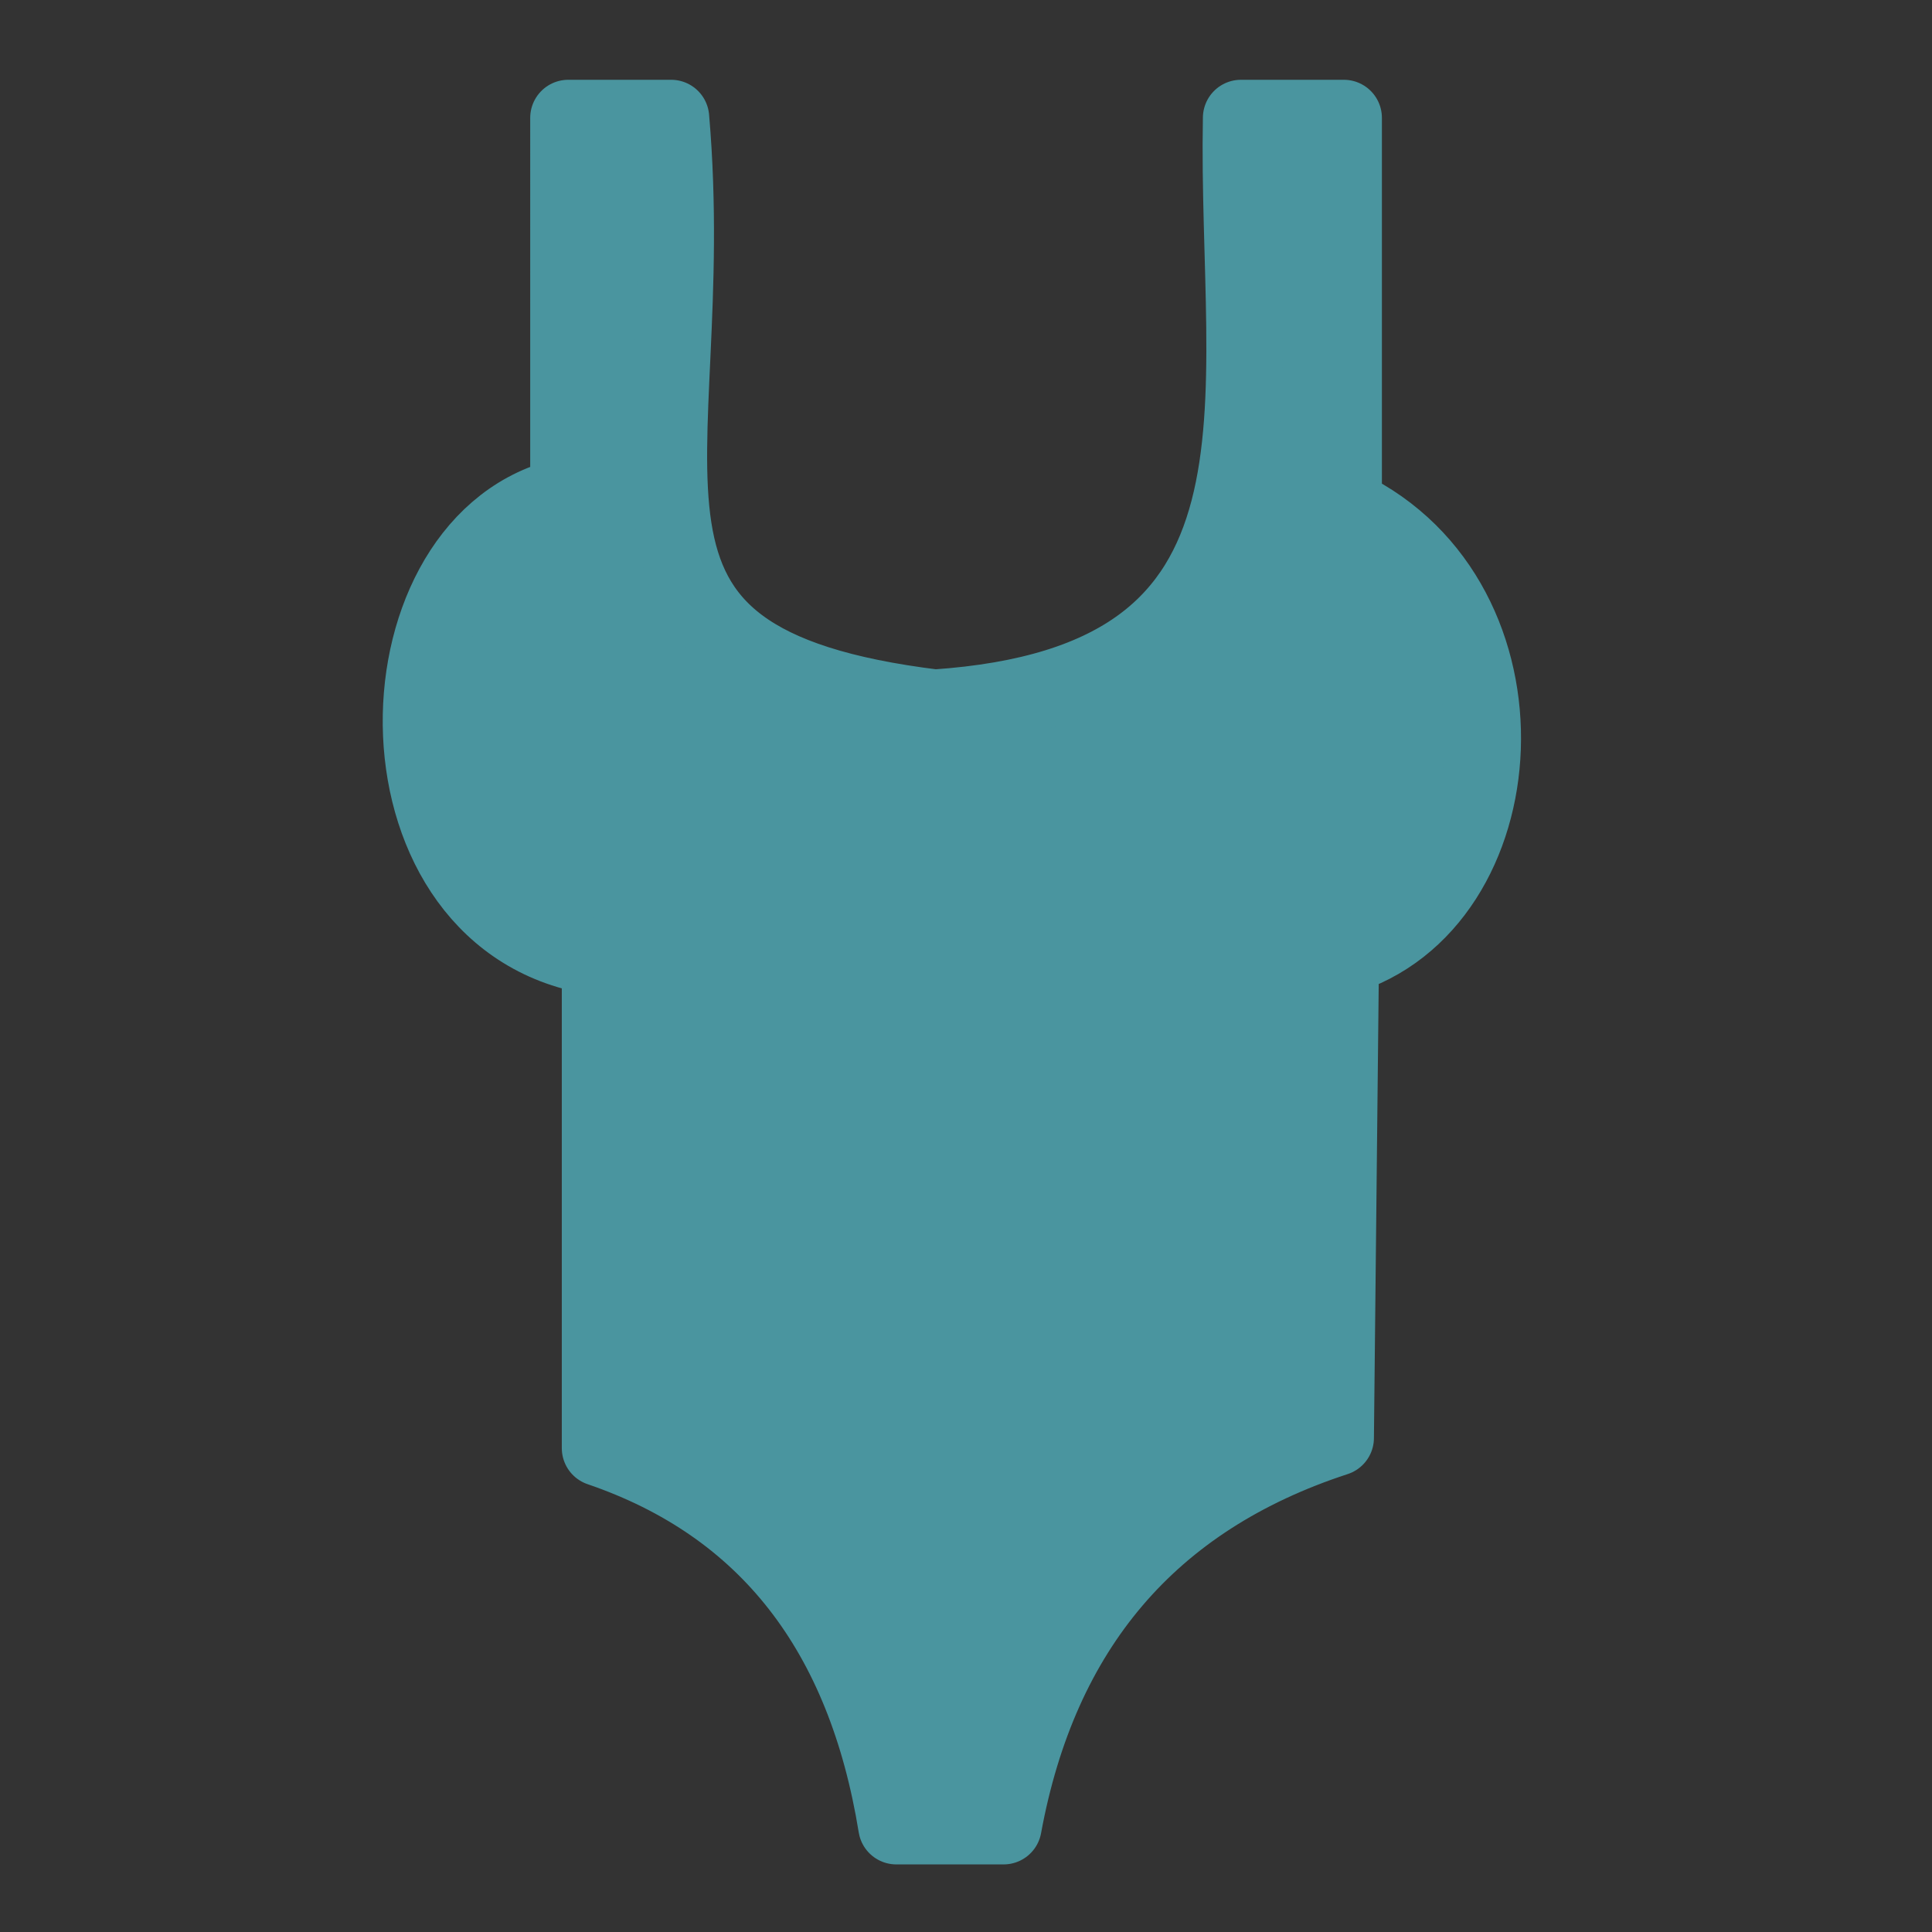 <!DOCTYPE svg PUBLIC "-//W3C//DTD SVG 1.1//EN" "http://www.w3.org/Graphics/SVG/1.1/DTD/svg11.dtd">
<!-- Uploaded to: SVG Repo, www.svgrepo.com, Transformed by: SVG Repo Mixer Tools -->
<svg width="800px" height="800px" viewBox="0 0 512 512" enable-background="new 0 0 512 512" version="1.1" xml:space="preserve" xmlns="http://www.w3.org/2000/svg" xmlns:xlink="http://www.w3.org/1999/xlink" fill="#000000">
<rect x="0" y="0" width="512" height="512" fill="#333333" stroke="none"/>
<g id="SVGRepo_bgCarrier" stroke-width="0"/>
<g id="SVGRepo_tracerCarrier" stroke-linecap="round" stroke-linejoin="round"/>
<g id="SVGRepo_iconCarrier"> <g id="_x30_1"/> <g id="_x30_2"/> <g id="_x30_3"/> <g id="_x30_4"/> <g id="_x30_5"/> <g id="_x30_6"/> <g id="_x30_7"/> <g id="_x30_8"/> <g id="_x30_9"/> <g id="_x31_0"/> <g id="_x31_1"/> <g id="_x31_2"/> <g id="_x31_3"/> <g id="_x31_4"/> <g id="_x31_5"/> <g id="_x31_6"/> <g id="_x31_7"/> <g id="_x31_8"/> <g id="_x31_9"/> <g id="_x32_0"/> <g id="_x32_1"/> <g id="_x32_2"/> <g id="_x32_3"/> <g id="_x32_4"/> <g id="_x32_5"/> <g id="_x32_6"/> <g id="_x32_7"/> <g id="_x32_8"/> <g id="_x32_9"/> <g id="_x33_0"/> <g id="_x33_1"/> <g id="_x33_2"/> <g id="_x33_3"/> <g id="_x33_4"/> <g id="_x33_5"/> <g id="_x33_6"/> <g id="_x33_7"/> <g id="_x33_8"/> <g id="_x33_9"/> <g id="_x34_0"/> <g id="_x34_1"/> <g id="_x34_2"/> <g id="_x34_3"/> <g id="_x34_4"/> <g id="_x34_5"/> <g id="_x34_6"/> <g id="_x34_7"/> <g id="_x34_8"/> <g id="_x34_9"/> <g id="_x35_0"> <g> <path clip-rule="evenodd" d=" M256.197-1039.144c88.705,5.973,79.16,346.885,58.384,418.989c-5.572,19.29-9.773,37.952-24.748,49.155 c-20.262-25.521-58.699-22.806-73.216,0c-15.003-11.203-18.347-30.15-24.749-49.155 C169.435-686.657,168.149-1045.06,256.197-1039.144L256.197-1039.144z" fill="#F5D8B3" fill-rule="evenodd" stroke="#4A959F" stroke-linecap="round" stroke-linejoin="round" stroke-miterlimit="10" stroke-width="20.148"/> <line fill="none" stroke="#4A959F" stroke-linecap="round" stroke-linejoin="round" stroke-miterlimit="10" stroke-width="20.148" x1="256.197" x2="256.197" y1="-1027.57" y2="-653.049"/> <line fill="none" stroke="#4A959F" stroke-linecap="round" stroke-linejoin="round" stroke-miterlimit="10" stroke-width="20.148" x1="256.197" x2="256.197" y1="-622.898" y2="-623.128"/> <path d=" M192.955-936.004c3.515,93.452,145.432,101.167,130.257,264.122C268.857-832.007,176.98-772.879,192.955-936.004L192.955-936.004z " fill="none" stroke="#4A959F" stroke-linecap="round" stroke-linejoin="round" stroke-miterlimit="10" stroke-width="20.148"/> </g> <g> <path clip-rule="evenodd" d=" M695.717-877.821l-0.229,17.318l312.382,0.057c-4.686,24.949-55.813,75.59-87.791,90.022c-13.945-1.172-28.406-3.229-43.408-6.173 c-54.24-13.289-103.366-14.404-146.061-0.286c-45.639,12.031-82.589,14.232-106.566,1.715c-4.629-2.344-9.23-4.201-13.86-5.63 C566.432-822.265,628.217-877.878,695.717-877.821L695.717-877.821z" fill="#F9E5D3" fill-rule="evenodd" stroke="#4A959F" stroke-linecap="round" stroke-linejoin="round" stroke-miterlimit="10" stroke-width="20.176"/> <line fill="none" stroke="#4A959F" stroke-linecap="round" stroke-linejoin="round" stroke-miterlimit="10" stroke-width="20.176" x1="987.467" x2="669.312" y1="-825.98" y2="-825.98"/> <path d=" M1025.99-780.569c-42.752,13.231-92.105,15.261-149.318,3.973c-54.24-13.289-103.366-14.404-146.061-0.286 c-45.639,12.031-82.589,14.232-106.566,1.715c-24.348-12.46-48.696-10.975-73.044-3.229" fill="none" stroke="#4A959F" stroke-linecap="round" stroke-linejoin="round" stroke-miterlimit="10" stroke-width="20.176"/> <path d=" M969.436-726.242c-36.266,3.602-75.275,7.06-115.426-12.745c-31.693-12.118-62.9-20.634-102.537-0.258 c-68.93,26.778-112.682,9.803-126.685,5.83c-14.003-4.001-32.807-19.319-56.098-6.459" fill="none" stroke="#4A959F" stroke-linecap="round" stroke-linejoin="round" stroke-miterlimit="10" stroke-width="20.176"/> <line fill="none" stroke="#4A959F" stroke-linecap="round" stroke-linejoin="round" stroke-miterlimit="10" stroke-width="20.176" x1="995.469" x2="1009.072" y1="-730.786" y2="-733.615"/> <polygon clip-rule="evenodd" fill="#DCF2FF" fill-rule="evenodd" points=" 747.243,-907 746.9,-860.474 881.158,-860.332 803.941,-906.915 " stroke="#4A959F" stroke-linecap="round" stroke-linejoin="round" stroke-miterlimit="10" stroke-width="20.176"/> <line fill="none" stroke="#4A959F" stroke-linecap="round" stroke-linejoin="round" stroke-miterlimit="10" stroke-width="20.176" x1="783.851" x2="783.937" y1="-906.943" y2="-860.217"/> <line fill="none" stroke="#4A959F" stroke-linecap="round" stroke-linejoin="round" stroke-miterlimit="10" stroke-width="20.176" x1="637.533" x2="599.268" y1="-827.781" y2="-827.781"/> </g> <g> <path clip-rule="evenodd" d=" M-303.051-980.464v353.915c-1.714,50.813-78.103,62.358-100.622,0l-79.274-333.282 C-486.52-1031.02-307.537-1043.794-303.051-980.464L-303.051-980.464z" fill="#B0F0A8" fill-rule="evenodd" stroke="#4A959F" stroke-linecap="round" stroke-linejoin="round" stroke-miterlimit="10" stroke-width="20.176"/> <path d=" M-443.31-793.189c40.237-39.724,86.619-48.612,140.259-21.234" fill="none" stroke="#4A959F" stroke-linecap="round" stroke-linejoin="round" stroke-miterlimit="10" stroke-width="20.176"/> <path d=" M-423.22-708.683c37.637-62.645,78.074-58.015,120.169-13.317" fill="none" stroke="#4A959F" stroke-linecap="round" stroke-linejoin="round" stroke-miterlimit="10" stroke-width="20.176"/> <line fill="none" stroke="#4A959F" stroke-linecap="round" stroke-linejoin="round" stroke-miterlimit="10" stroke-width="20.176" x1="-445.596" x2="-420.448" y1="-960.345" y2="-854.69"/> <line fill="none" stroke="#4A959F" stroke-linecap="round" stroke-linejoin="round" stroke-miterlimit="10" stroke-width="20.176" x1="-393.099" x2="-381.868" y1="-978.149" y2="-859.72"/> <line fill="none" stroke="#4A959F" stroke-linecap="round" stroke-linejoin="round" stroke-miterlimit="10" stroke-width="20.176" x1="-342.631" x2="-341.63" y1="-935.167" y2="-864.75"/> <line fill="none" stroke="#4A959F" stroke-linecap="round" stroke-linejoin="round" stroke-miterlimit="10" stroke-width="20.176" x1="-343.288" x2="-343.288" y1="-968.032" y2="-968.29"/> <path clip-rule="evenodd" d=" M-241.237-980.464v353.915c1.715,50.813,78.103,62.358,100.622,0l79.274-333.282C-57.768-1031.02-236.75-1043.794-241.237-980.464 L-241.237-980.464z" fill="#B0F0A8" fill-rule="evenodd" stroke="#4A959F" stroke-linecap="round" stroke-linejoin="round" stroke-miterlimit="10" stroke-width="20.176"/> <path d=" M-100.978-793.189c-40.237-39.724-86.619-48.612-140.259-21.234" fill="none" stroke="#4A959F" stroke-linecap="round" stroke-linejoin="round" stroke-miterlimit="10" stroke-width="20.176"/> <path d=" M-121.068-708.683c-37.637-62.645-78.074-58.015-120.169-13.317" fill="none" stroke="#4A959F" stroke-linecap="round" stroke-linejoin="round" stroke-miterlimit="10" stroke-width="20.176"/> <line fill="none" stroke="#4A959F" stroke-linecap="round" stroke-linejoin="round" stroke-miterlimit="10" stroke-width="20.176" x1="-98.692" x2="-123.84" y1="-960.345" y2="-854.69"/> <line fill="none" stroke="#4A959F" stroke-linecap="round" stroke-linejoin="round" stroke-miterlimit="10" stroke-width="20.176" x1="-151.189" x2="-162.419" y1="-978.149" y2="-859.72"/> <line fill="none" stroke="#4A959F" stroke-linecap="round" stroke-linejoin="round" stroke-miterlimit="10" stroke-width="20.176" x1="-201.657" x2="-202.657" y1="-935.167" y2="-864.75"/> <line fill="none" stroke="#4A959F" stroke-linecap="round" stroke-linejoin="round" stroke-miterlimit="10" stroke-width="20.176" x1="-201" x2="-201" y1="-968.032" y2="-968.29"/> </g> <g> <path clip-rule="evenodd" d=" M1087.743-834.039l105.452-35.151l40.18,22.605h263.658c67.5,0.657,90.162,79.477,20.89,89.45c0-0.314,0-0.628,0-0.942 c0-22.206-17.976-40.182-40.151-40.182c-22.205,0-40.181,17.976-40.181,40.182c0,0.628,0,1.257,0.029,1.886h-218.706 c0.029-0.629,0.029-1.258,0.029-1.886c0-22.206-17.976-40.182-40.18-40.182c-22.177,0-40.181,17.976-40.181,40.182 c0,0.171,0,0.314,0.028,0.485L1087-774.11L1087.743-834.039z" fill="#4A959F" fill-rule="evenodd" stroke="#4A959F" stroke-linecap="round" stroke-linejoin="round" stroke-miterlimit="10" stroke-width="20.148"/> <polygon clip-rule="evenodd" fill="#DCF2FF" fill-rule="evenodd" points=" 1328.167,-910 1387.18,-846.584 1233.375,-846.584 1193.195,-869.19 " stroke="#4A959F" stroke-linecap="round" stroke-linejoin="round" stroke-miterlimit="10" stroke-width="20.148"/> <path clip-rule="evenodd" d=" M1178.764-717.896c22.146,0,40.18-18.062,40.18-40.181c0-22.12-18.033-40.182-40.18-40.182c-22.119,0-40.181,18.062-40.181,40.182 C1138.583-735.958,1156.645-717.896,1178.764-717.896L1178.764-717.896z" fill="#F9E5D3" fill-rule="evenodd" stroke="#4A959F" stroke-linecap="round" stroke-linejoin="round" stroke-miterlimit="10" stroke-width="20.148"/> <path clip-rule="evenodd" d=" M1477.771-717.896c22.119,0,40.151-18.062,40.151-40.181c0-22.12-18.032-40.182-40.151-40.182 c-22.147,0-40.181,18.062-40.181,40.182C1437.591-735.958,1455.624-717.896,1477.771-717.896L1477.771-717.896z" fill="#F9E5D3" fill-rule="evenodd" stroke="#4A959F" stroke-linecap="round" stroke-linejoin="round" stroke-miterlimit="10" stroke-width="20.148"/> <line fill="none" stroke="#4A959F" stroke-linecap="round" stroke-linejoin="round" stroke-miterlimit="10" stroke-width="20.148" x1="1239.033" x2="1365.833" y1="-805.203" y2="-805.203"/> <line fill="none" stroke="#4A959F" stroke-linecap="round" stroke-linejoin="round" stroke-miterlimit="10" stroke-width="20.148" x1="1526.554" x2="1557.617" y1="-809.546" y2="-809.089"/> <polyline fill="none" points=" 1117.235,-798.258 1094.658,-798.544 1087.314,-798.629 " stroke="#4A959F" stroke-linecap="round" stroke-linejoin="round" stroke-miterlimit="10" stroke-width="20.148"/> <line fill="none" stroke="#4A959F" stroke-linecap="round" stroke-linejoin="round" stroke-miterlimit="10" stroke-width="20.148" x1="1283.186" x2="1310.277" y1="-896.397" y2="-846.584"/> <line fill="none" stroke="#4A959F" stroke-linecap="round" stroke-linejoin="round" stroke-miterlimit="10" stroke-width="20.148" x1="1406.385" x2="1406.385" y1="-803.602" y2="-803.86"/> <line fill="none" stroke="#4A959F" stroke-linecap="round" stroke-linejoin="round" stroke-miterlimit="10" stroke-width="20.148" x1="1477.771" x2="1477.771" y1="-757.848" y2="-758.077"/> <line fill="none" stroke="#4A959F" stroke-linecap="round" stroke-linejoin="round" stroke-miterlimit="10" stroke-width="20.148" x1="1178.764" x2="1178.764" y1="-757.848" y2="-758.077"/> </g> <g> <path clip-rule="evenodd" d=" M1683.998-895.584c-26.377,33.266-35.837,74.99-36.351,121.173v76.934h11.574c7.858,0,14.26,6.43,14.26,14.26v0.887h29.264 c0.657-21.52,18.289-38.753,39.98-38.753c21.662,0,39.322,17.233,39.951,38.753h132.687c0.629-21.52,18.289-38.753,39.951-38.753 c21.69,0,39.323,17.233,39.98,38.753h36.036v-0.887c0-7.83,6.431-14.26,14.261-14.26h11.574v-78.134 c2.143-39.981-6.173-79.991-26.635-119.973H1683.998z" fill="#DBBEB9" fill-rule="evenodd" stroke="#4A959F" stroke-linecap="round" stroke-linejoin="round" stroke-miterlimit="10" stroke-width="20.176"/> <path clip-rule="evenodd" d=" M1770.017-927.077h307.754c-11.889-18.891-31.722-31.179-63.015-33.923h-182.954 C1805.139-958.799,1783.763-948.683,1770.017-927.077L1770.017-927.077z" fill="#F5D8B3" fill-rule="evenodd" stroke="#4A959F" stroke-linecap="round" stroke-linejoin="round" stroke-miterlimit="10" stroke-width="20.176"/> <path clip-rule="evenodd" d=" M1702.573-836.541h52.526c7.458,0,13.546,6.116,13.546,13.575v21.348c0,7.459-6.088,13.547-13.546,13.547h-52.526 c-7.486,0-13.574-6.088-13.574-13.547v-21.348C1688.999-830.425,1695.087-836.541,1702.573-836.541L1702.573-836.541z" fill="#DCF2FF" fill-rule="evenodd" stroke="#4A959F" stroke-linecap="round" stroke-linejoin="round" stroke-miterlimit="10" stroke-width="20.176"/> <path clip-rule="evenodd" d=" M1953.143-836.541h52.526c7.458,0,13.546,6.116,13.546,13.575v21.348c0,7.459-6.088,13.547-13.546,13.547h-52.526 c-7.487,0-13.574-6.088-13.574-13.547v-21.348C1939.568-830.425,1945.655-836.541,1953.143-836.541L1953.143-836.541z" fill="#DCF2FF" fill-rule="evenodd" stroke="#4A959F" stroke-linecap="round" stroke-linejoin="round" stroke-miterlimit="10" stroke-width="20.176"/> <path clip-rule="evenodd" d=" M1831.63-836.541h52.526c7.487,0,13.574,6.116,13.574,13.575v21.348c0,7.459-6.087,13.547-13.574,13.547h-52.526 c-7.458,0-13.545-6.088-13.545-13.547v-21.348C1818.085-830.425,1824.172-836.541,1831.63-836.541L1831.63-836.541z" fill="#DCF2FF" fill-rule="evenodd" stroke="#4A959F" stroke-linecap="round" stroke-linejoin="round" stroke-miterlimit="10" stroke-width="20.176"/> <line fill="none" stroke="#4A959F" stroke-linecap="round" stroke-linejoin="round" stroke-miterlimit="10" stroke-width="20.176" x1="1665.251" x2="1975.634" y1="-864.062" y2="-864.062"/> <line fill="none" stroke="#4A959F" stroke-linecap="round" stroke-linejoin="round" stroke-miterlimit="10" stroke-width="20.176" x1="1934.796" x2="1954.172" y1="-749.862" y2="-749.862"/> <path clip-rule="evenodd" d=" M2068.769-697.478h-23.177c-7.83,0-14.261,6.43-14.261,14.26v1.772c0,7.859,6.431,14.261,14.261,14.261h23.177 c7.83,0,14.231-6.401,14.231-14.261v-1.772C2083-691.048,2076.599-697.478,2068.769-697.478L2068.769-697.478z" fill="#F5D8B3" fill-rule="evenodd" stroke="#4A959F" stroke-linecap="round" stroke-linejoin="round" stroke-miterlimit="10" stroke-width="20.176"/> <path clip-rule="evenodd" d=" M1659.222-697.478h-23.148c-7.859,0-14.26,6.43-14.26,14.26v1.772c0,7.859,6.4,14.261,14.26,14.261h23.148 c7.858,0,14.26-6.401,14.26-14.261v-1.772C1673.481-691.048,1667.08-697.478,1659.222-697.478L1659.222-697.478z" fill="#F5D8B3" fill-rule="evenodd" stroke="#4A959F" stroke-linecap="round" stroke-linejoin="round" stroke-miterlimit="10" stroke-width="20.176"/> <path d=" M2050.507-780.47c2.115,0,4.144,0.429,6.059,1.2v46.068c-1.915,0.771-3.943,1.2-6.059,1.2c-10.717,0-19.376-10.859-19.376-24.234 S2039.79-780.47,2050.507-780.47L2050.507-780.47z" fill="none" stroke="#4A959F" stroke-linecap="round" stroke-linejoin="round" stroke-miterlimit="10" stroke-width="20.176"/> <path clip-rule="evenodd" d=" M1742.726-641.121c22.004,0,39.98-17.976,39.98-39.981c0-22.034-17.977-39.981-39.98-39.981c-22.033,0-39.98,17.947-39.98,39.981 C1702.745-659.097,1720.692-641.121,1742.726-641.121L1742.726-641.121z" fill="#F9E5D3" fill-rule="evenodd" stroke="#4A959F" stroke-linecap="round" stroke-linejoin="round" stroke-miterlimit="10" stroke-width="20.176"/> <path clip-rule="evenodd" d=" M1955.314-641.121c22.033,0,39.98-17.976,39.98-39.981c0-22.034-17.947-39.981-39.98-39.981 c-22.005,0-39.979,17.947-39.979,39.981C1915.335-659.097,1933.31-641.121,1955.314-641.121L1955.314-641.121z" fill="#F9E5D3" fill-rule="evenodd" stroke="#4A959F" stroke-linecap="round" stroke-linejoin="round" stroke-miterlimit="10" stroke-width="20.176"/> <line fill="none" stroke="#4A959F" stroke-linecap="round" stroke-linejoin="round" stroke-miterlimit="10" stroke-width="20.176" x1="1742.726" x2="1742.726" y1="-681.103" y2="-681.359"/> <line fill="none" stroke="#4A959F" stroke-linecap="round" stroke-linejoin="round" stroke-miterlimit="10" stroke-width="20.176" x1="1955.314" x2="1955.314" y1="-680.874" y2="-681.103"/> <line fill="none" stroke="#4A959F" stroke-linecap="round" stroke-linejoin="round" stroke-miterlimit="10" stroke-width="20.176" x1="1854.836" x2="1854.836" y1="-952.512" y2="-895.584"/> <line fill="none" stroke="#4A959F" stroke-linecap="round" stroke-linejoin="round" stroke-miterlimit="10" stroke-width="20.176" x1="1990.522" x2="1990.522" y1="-954.941" y2="-895.584"/> </g> <g> <polygon clip-rule="evenodd" fill="#F9E5D3" fill-rule="evenodd" points=" -186.93,-313.926 -114,-313.926 -114,-276.66 -178.813,-276.66 -178.813,-299.351 -186.93,-299.351 " stroke="#4A959F" stroke-linecap="round" stroke-linejoin="round" stroke-miterlimit="10" stroke-width="20.176"/> <path clip-rule="evenodd" d=" M-437.214-299.351h258.4v63.987c-19.147,22.691-44.324,31.322-76.417,23.777l-51.583-55.356l-55.068,60.758 c-28.321,0.743-53.469-8.059-75.332-26.749V-299.351z" fill="#DCF2FF" fill-rule="evenodd" stroke="#4A959F" stroke-linecap="round" stroke-linejoin="round" stroke-miterlimit="10" stroke-width="20.176"/> <polygon clip-rule="evenodd" fill="#4A959F" fill-rule="evenodd" points=" -307.613,-189.981 -266.147,-223.304 -306.813,-266.943 -350.595,-218.617 " stroke="#4A959F" stroke-linecap="round" stroke-linejoin="round" stroke-miterlimit="10" stroke-width="20.176"/> <path d=" M-349.737-163.661c-0.943,17.919,3.229,29.607,25.12,30.379h34.007c18.805-0.914,23.063-10.459,23.092-27.549" fill="none" stroke="#4A959F" stroke-linecap="round" stroke-linejoin="round" stroke-miterlimit="10" stroke-width="20.176"/> <rect clip-rule="evenodd" fill="#4A959F" fill-rule="evenodd" height="184.274" stroke="#4A959F" stroke-linecap="round" stroke-linejoin="round" stroke-miterlimit="10" stroke-width="20.176" width="31.607" x="-156.952" y="-497"/> <path clip-rule="evenodd" d=" M-128.603-121.937V-276.66h-30.778v157.153c-14.546,27.063-35.122,42.039-64.786,38.866 c-39.266-2.571-61.728-19.833-66.443-52.642h-34.007c8.03,49.184,51.211,85.907,102.08,83.964 C-173.784-51.204-136.719-72.353-128.603-121.937L-128.603-121.937z" fill="#4A959F" fill-rule="evenodd" stroke="#4A959F" stroke-linecap="round" stroke-linejoin="round" stroke-miterlimit="10" stroke-width="20.176"/> <path clip-rule="evenodd" d=" M-392.261-360.109h182.269c6.888,0,12.546,5.658,12.546,12.574l0,0c0,6.888-5.658,12.546-12.546,12.546h-182.269 c-6.916,0-12.545-5.658-12.545-12.546l0,0C-404.806-354.451-399.177-360.109-392.261-360.109L-392.261-360.109z" fill="#4A959F" fill-rule="evenodd" stroke="#4A959F" stroke-linecap="round" stroke-linejoin="round" stroke-miterlimit="10" stroke-width="20.176"/> <path d=" M-430.726-299.351c-5.173-14.861-0.286-27.578,24.805-35.98l4.315-3.858" fill="none" stroke="#4A959F" stroke-linecap="round" stroke-linejoin="round" stroke-miterlimit="10" stroke-width="20.176"/> <line fill="none" stroke="#4A959F" stroke-linecap="round" stroke-linejoin="round" stroke-miterlimit="10" stroke-width="20.176" x1="-125.345" x2="-156.952" y1="-438.671" y2="-438.671"/> </g> <g> <path d=" M20.869-213.329c19.118-10.174,35.351-10.831,47.667,1.686c18.375,18.405,42.324,22.491,76.587,0 c21.091-12.031,51.012-16.347,69.816,0c28.663,22.463,51.039,22.949,80.018,0c22.262-16.918,47.81-13.432,68.071,3.401 c28.378,18.547,56.756,18.376,85.133-1.687c6.088-8.773,21.119-7.116,40.838,0" fill="none" stroke="#4A959F" stroke-linecap="round" stroke-linejoin="round" stroke-miterlimit="10" stroke-width="20.176"/> <path d=" M104.287-163.974c40.294-5.858,76.846-38.695,114.911-3.4c20.434,11.517,45.639,12.603,77.445-0.857 c30.436-14.946,56.955-17.09,78.303-2.544c18.919,14.89,46.354,14.061,69.815,1.715" fill="none" stroke="#4A959F" stroke-linecap="round" stroke-linejoin="round" stroke-miterlimit="10" stroke-width="20.176"/> <path d=" M161.3-139.282c17.461-7.345,34.064-8.23,47.668,2.543c24.862,11.975,50.354,16.147,77.474,0.857 c20.062-5.572,37.494-9.717,61.271-0.857" fill="none" stroke="#4A959F" stroke-linecap="round" stroke-linejoin="round" stroke-miterlimit="10" stroke-width="20.176"/> <path clip-rule="evenodd" d="M344.911-315.154c-20.318-22.434-49.668-36.495-82.304-36.495 c-58.499,0-106.423,45.183-110.767,102.568c-0.229,2.973-1.543,8.145,1.086,8.145l216.133-0.313 C363.258-278.402,359.058-296.178,344.911-315.154L344.911-315.154z" fill="#F5D8B3" fill-rule="evenodd"/> <line fill="none" stroke="#4A959F" stroke-linecap="round" stroke-linejoin="round" stroke-miterlimit="10" stroke-width="20.176" x1="256.635" x2="256.635" y1="-438.898" y2="-386.972"/> <line fill="none" stroke="#4A959F" stroke-linecap="round" stroke-linejoin="round" stroke-miterlimit="10" stroke-width="20.176" x1="389.436" x2="351.112" y1="-381.027" y2="-343.561"/> <line fill="none" stroke="#4A959F" stroke-linecap="round" stroke-linejoin="round" stroke-miterlimit="10" stroke-width="20.176" x1="321.335" x2="308.561" y1="-394.63" y2="-376.769"/> <line fill="none" stroke="#4A959F" stroke-linecap="round" stroke-linejoin="round" stroke-miterlimit="10" stroke-width="20.176" x1="191.964" x2="203.88" y1="-395.488" y2="-376.541"/> <line fill="none" stroke="#4A959F" stroke-linecap="round" stroke-linejoin="round" stroke-miterlimit="10" stroke-width="20.176" x1="108.546" x2="130.665" y1="-310.381" y2="-297.607"/> <line fill="none" stroke="#4A959F" stroke-linecap="round" stroke-linejoin="round" stroke-miterlimit="10" stroke-width="20.176" x1="66.822" x2="123.005" y1="-248.223" y2="-248.223"/> <line fill="none" stroke="#4A959F" stroke-linecap="round" stroke-linejoin="round" stroke-miterlimit="10" stroke-width="20.176" x1="393.265" x2="410.926" y1="-303.979" y2="-307.609"/> <path clip-rule="evenodd" d=" M45.103-346.962h119.169c26.377-52.784-60.214-63.444-68.102-28.95C65.793-395.631,34.043-377.483,45.103-346.962L45.103-346.962z " fill="#DCF2FF" fill-rule="evenodd" stroke="#4A959F" stroke-linecap="round" stroke-linejoin="round" stroke-miterlimit="10" stroke-width="20.176"/> <path clip-rule="evenodd" d=" M291.242-251.709h118.312c3.287-26.55-13.889-32.208-49.354-28.093C315.248-307.238,284.27-282.746,291.242-251.709 L291.242-251.709z" fill="#DCF2FF" fill-rule="evenodd" stroke="#4A959F" stroke-linecap="round" stroke-linejoin="round" stroke-miterlimit="10" stroke-width="20.176"/> <path d=" M344.911-315.154c-20.318-22.434-49.668-36.495-82.304-36.495c-58.499,0-106.423,45.183-110.767,102.568" fill="none" stroke="#4A959F" stroke-linecap="round" stroke-linejoin="round" stroke-miterlimit="10" stroke-width="20.176"/> </g> <g> <polygon fill="none" points=" 683.069,-385.197 665.608,-349.646 704.788,-329.412 " stroke="#4A959F" stroke-linecap="round" stroke-linejoin="round" stroke-miterlimit="10" stroke-width="20.148"/> <path clip-rule="evenodd" d=" M883.97-327.897C963.616-316.58,1019-291.574,1019-262.51c0,39.667-103.138,71.817-230.365,71.817 c-127.199,0-230.336-32.15-230.336-71.817c0-21.063,29.092-40.01,75.444-53.156l54.299,12.174l16.746-25.921 c-8.916,20.063-14.289,43.325-14.975,68.274c65.614,38.952,135.658,33.322,208.503,0 C897.658-285.458,892.515-308.207,883.97-327.897L883.97-327.897z" fill="#F9E5D3" fill-rule="evenodd" stroke="#4A959F" stroke-linecap="round" stroke-linejoin="round" stroke-miterlimit="10" stroke-width="20.148"/> <path clip-rule="evenodd" d=" M794.064-398c56.298,0,102.165,60.786,104.252,136.862c-72.845,33.322-142.889,38.952-208.503,0 C691.899-337.214,737.767-398,794.064-398L794.064-398z" fill="#F9E5D3" fill-rule="evenodd" stroke="#4A959F" stroke-linecap="round" stroke-linejoin="round" stroke-miterlimit="10" stroke-width="20.148"/> <polygon fill="none" points=" 647.376,-359.048 633.743,-315.666 688.042,-303.491 704.788,-329.412 " stroke="#4A959F" stroke-linecap="round" stroke-linejoin="round" stroke-miterlimit="10" stroke-width="20.148"/> <path d=" M846.162-280.886c-57.527,20.834-104.595,13.632-150.062-13.403" fill="none" stroke="#4A959F" stroke-linecap="round" stroke-linejoin="round" stroke-miterlimit="10" stroke-width="20.148"/> <line fill="none" stroke="#4A959F" stroke-linecap="round" stroke-linejoin="round" stroke-miterlimit="10" stroke-width="20.148" x1="872.996" x2="872.996" y1="-289.717" y2="-289.945"/> </g> <g> <path clip-rule="evenodd" d=" M1170.418-145.728c6.887-85.021,93.277-120.544,171.58-113.514l-0.486,0.457c-0.743,0.687-1.485,1.372-2.229,2.058l-0.486,0.457 c-0.8,0.715-1.601,1.43-2.4,2.173l-0.457,0.428c-0.801,0.715-1.601,1.43-2.4,2.144l-0.458,0.429 c-0.886,0.771-1.771,1.572-2.657,2.372l-0.086,0.086l-0.028,0.028l-0.086,0.058c-0.914,0.8-1.829,1.629-2.771,2.458l-0.258,0.229 c-1,0.886-1.972,1.743-2.972,2.629h-0.028l0,0c-1.029,0.914-2.087,1.857-3.173,2.772l33.208,19.348 c1.057-1.258,2.114-2.516,3.172-3.744l0.2-0.229l0.085-0.086c1.029-1.229,2.029-2.4,3.029-3.601l0.343-0.4 c0.887-1.028,1.744-2.058,2.63-3.087l0.8-0.972c0.715-0.856,1.429-1.686,2.115-2.543l1.2-1.4c0.543-0.686,1.086-1.343,1.657-2 c0.515-0.629,1.058-1.286,1.571-1.915l0.943-1.144l0.372-0.457c0.657-0.771,1.285-1.543,1.914-2.314l0.372-0.458l0.171-0.199 c0.687-0.857,1.372-1.715,2.058-2.544l0.343-0.457l0.372-0.429c0.714-0.915,1.429-1.801,2.144-2.687l0.343-0.429 c52.926,15.175,94.049,51.984,90.22,107.855c-36.608,26.892-61.07,30.578-95.964,8.459 c-47.382-34.694-85.677-12.261-122.484-0.058C1221.343-125.837,1196.537-119.606,1170.418-145.728L1170.418-145.728z" fill="#B0F0A8" fill-rule="evenodd" stroke="#4A959F" stroke-linecap="round" stroke-linejoin="round" stroke-miterlimit="10" stroke-width="20.176"/> <path clip-rule="evenodd" d=" M1461.796-452.746c20.719,0,38.693,11.717,47.695,28.893h-95.421C1423.072-441.029,1441.076-452.746,1461.796-452.746 L1461.796-452.746z" fill="#B0F0A8" fill-rule="evenodd" stroke="#4A959F" stroke-linecap="round" stroke-linejoin="round" stroke-miterlimit="10" stroke-width="20.176"/> <path clip-rule="evenodd" d=" M1378.948-476.752c14.403,7.773,22.491,22.691,22.291,37.981l-66.3-35.866C1347.628-483.182,1364.546-484.554,1378.948-476.752 L1378.948-476.752z" fill="#B0F0A8" fill-rule="evenodd" stroke="#4A959F" stroke-linecap="round" stroke-linejoin="round" stroke-miterlimit="10" stroke-width="20.176"/> <path clip-rule="evenodd" d=" M1434.104-476.752c-14.403,7.773-22.49,22.691-22.29,37.981l66.3-35.866C1465.425-483.182,1448.507-484.554,1434.104-476.752 L1434.104-476.752z" fill="#B0F0A8" fill-rule="evenodd" stroke="#4A959F" stroke-linecap="round" stroke-linejoin="round" stroke-miterlimit="10" stroke-width="20.176"/> <path clip-rule="evenodd" d=" M1359.287-452.746c20.719,0,38.723,11.717,47.696,28.893h-95.392C1320.564-441.029,1338.568-452.746,1359.287-452.746 L1359.287-452.746z" fill="#B0F0A8" fill-rule="evenodd" stroke="#4A959F" stroke-linecap="round" stroke-linejoin="round" stroke-miterlimit="10" stroke-width="20.176"/> <path clip-rule="evenodd" d=" M1359.116-406.735c12.06-11.66,29.092-14.975,43.98-10.06l-55.44,53.67C1343.227-378.156,1347.085-395.075,1359.116-406.735 L1359.116-406.735z" fill="#B0F0A8" fill-rule="evenodd" stroke="#4A959F" stroke-linecap="round" stroke-linejoin="round" stroke-miterlimit="10" stroke-width="20.176"/> <path clip-rule="evenodd" d=" M1466.739-406.735c-12.06-11.66-29.092-14.975-43.98-10.06l55.44,53.67C1482.629-378.156,1478.771-395.075,1466.739-406.735 L1466.739-406.735z" fill="#B0F0A8" fill-rule="evenodd" stroke="#4A959F" stroke-linecap="round" stroke-linejoin="round" stroke-miterlimit="10" stroke-width="20.176"/> <path clip-rule="evenodd" d=" M1321.021-240.465c68.358-59.615,88.819-87.822,91.335-190.133c20.032,107.055,15.26,123.602-58.127,209.48L1321.021-240.465z" fill="#F5D8B3" fill-rule="evenodd" stroke="#4A959F" stroke-linecap="round" stroke-linejoin="round" stroke-miterlimit="10" stroke-width="20.176"/> <path d=" M1090-146.328c26.977-5.372,36.493-5.029,55.897,18.319c18.861,23.863,43.152,33.408,74.188,34.094 c39.122,0.114,54.525-26.949,92.963-27.121c39.951,1.601,51.383,23.635,90.477,32.037c29.007,7.23,55.498-14.146,89.963-34.866 c34.922-20.891,41.98-17.947,60.585-4.087" fill="none" stroke="#4A959F" stroke-linecap="round" stroke-linejoin="round" stroke-miterlimit="10" stroke-width="20.176"/> <path d=" M1144.926-83.598c24.834,21.434,49.84,27.235,72.873,28.178c39.952,0.715,59.984-30.836,93.535-28.407 c55.498,11.432,84.476,57.071,150.404,16.204" fill="none" stroke="#4A959F" stroke-linecap="round" stroke-linejoin="round" stroke-miterlimit="10" stroke-width="20.176"/> <line fill="none" stroke="#4A959F" stroke-linecap="round" stroke-linejoin="round" stroke-miterlimit="10" stroke-width="20.176" x1="1497.832" x2="1525.181" y1="-87.284" y2="-102.574"/> <path clip-rule="evenodd" d=" M1129.723-420.481c-33.551-10.688-14.889-58.271,21.233-37.667c-11.146-44.64,67.129-48.641,55.955,1.086 c28.006-31.951,68.358,16.861,32.292,36.581H1129.723z" fill="#DCF2FF" fill-rule="evenodd" stroke="#4A959F" stroke-linecap="round" stroke-linejoin="round" stroke-miterlimit="10" stroke-width="20.176"/> <path clip-rule="evenodd" d=" M1219.229-352.75c-29.521-11.231,10.287-67.216,48.953-23.206c20.461-23.292,46.067,14.089,20.49,23.206H1219.229z" fill="#DCF2FF" fill-rule="evenodd" stroke="#4A959F" stroke-linecap="round" stroke-linejoin="round" stroke-miterlimit="10" stroke-width="20.176"/> <line fill="none" stroke="#4A959F" stroke-linecap="round" stroke-linejoin="round" stroke-miterlimit="10" stroke-width="20.176" x1="1124.893" x2="1124.893" y1="-103.889" y2="-104.089"/> </g> <g> <polygon clip-rule="evenodd" fill="#F9E5D3" fill-rule="evenodd" points=" 1808.108,-345.125 1910.273,-345.125 1915.046,-236.383 1897.5,-236.383 1897.5,-207.576 1870.322,-207.576 1870.322,-236.069 1840.687,-236.04 1840.516,-207.462 1815.31,-207.233 1815.31,-236.383 1796.534,-236.583 " stroke="#4A959F" stroke-linecap="round" stroke-linejoin="round" stroke-miterlimit="10" stroke-width="20.148"/> <polygon clip-rule="evenodd" fill="#F9E5D3" fill-rule="evenodd" points=" 1647.645,-72.657 1656.161,-228.524 1684.31,-228.524 1689.54,-304.514 1760.298,-304.514 1760.298,-232.468 1785.161,-231.153 1785.732,-72.571 " stroke="#4A959F" stroke-linecap="round" stroke-linejoin="round" stroke-miterlimit="10" stroke-width="20.148"/> <polygon clip-rule="evenodd" fill="#F9E5D3" fill-rule="evenodd" points=" 2060.621,-71.485 2055.02,-229.839 2032.729,-231.153 2032.729,-301.885 1958.084,-301.885 1958.084,-233.782 1930.564,-232.468 1929.249,-71.343 " stroke="#4A959F" stroke-linecap="round" stroke-linejoin="round" stroke-miterlimit="10" stroke-width="20.148"/> <polygon clip-rule="evenodd" fill="#F9E5D3" fill-rule="evenodd" points=" 1815.31,-236.383 1785.161,-236.727 1785.732,-72.571 1929.249,-71.343 1930.25,-236.383 1897.5,-236.383 1897.5,-207.576 1870.322,-207.576 1870.322,-236.069 1840.687,-236.04 1840.516,-207.462 1815.31,-207.233 " stroke="#4A959F" stroke-linecap="round" stroke-linejoin="round" stroke-miterlimit="10" stroke-width="20.148"/> <polygon clip-rule="evenodd" fill="#F9E5D3" fill-rule="evenodd" points=" 1829.228,-403.882 1889.47,-403.882 1895.699,-345.125 1822.026,-345.125 " stroke="#4A959F" stroke-linecap="round" stroke-linejoin="round" stroke-miterlimit="10" stroke-width="20.148"/> <line fill="none" stroke="#4A959F" stroke-linecap="round" stroke-linejoin="round" stroke-miterlimit="10" stroke-width="20.148" x1="1856.063" x2="1856.063" y1="-470.698" y2="-403.882"/> <polygon clip-rule="evenodd" fill="#B0F0A8" fill-rule="evenodd" points=" 1903.559,-450.722 1856.063,-427.487 1856.063,-470.698 " stroke="#4A959F" stroke-linecap="round" stroke-linejoin="round" stroke-miterlimit="10" stroke-width="20.148"/> <line fill="none" stroke="#4A959F" stroke-linecap="round" stroke-linejoin="round" stroke-miterlimit="10" stroke-width="20.148" x1="1720.661" x2="1720.661" y1="-370.331" y2="-304.514"/> <polygon clip-rule="evenodd" fill="#B0F0A8" fill-rule="evenodd" points=" 1762.585,-349.697 1720.661,-328.406 1720.661,-370.331 " stroke="#4A959F" stroke-linecap="round" stroke-linejoin="round" stroke-miterlimit="10" stroke-width="20.148"/> <line fill="none" stroke="#4A959F" stroke-linecap="round" stroke-linejoin="round" stroke-miterlimit="10" stroke-width="20.148" x1="1991.806" x2="1991.806" y1="-371.959" y2="-301.885"/> <polygon clip-rule="evenodd" fill="#B0F0A8" fill-rule="evenodd" points=" 2035.701,-351.012 1991.806,-328.749 1991.806,-371.959 " stroke="#4A959F" stroke-linecap="round" stroke-linejoin="round" stroke-miterlimit="10" stroke-width="20.148"/> <path clip-rule="evenodd" d=" M1857.377-283.709c8.659,0,15.718-7.059,15.718-15.718s-7.059-15.718-15.718-15.718s-15.718,7.059-15.718,15.718 S1848.718-283.709,1857.377-283.709L1857.377-283.709z" fill="#DBBEB9" fill-rule="evenodd" stroke="#4A959F" stroke-linecap="round" stroke-linejoin="round" stroke-miterlimit="10" stroke-width="20.148"/> <path clip-rule="evenodd" d=" M1720.946-164.623c8.66,0,15.719-7.059,15.719-15.718c0-8.631-7.059-15.718-15.719-15.718c-8.658,0-15.717,7.087-15.717,15.718 C1705.229-171.682,1712.288-164.623,1720.946-164.623L1720.946-164.623z" fill="#DBBEB9" fill-rule="evenodd" stroke="#4A959F" stroke-linecap="round" stroke-linejoin="round" stroke-miterlimit="10" stroke-width="20.148"/> <path clip-rule="evenodd" d=" M1994.949-162.68c8.659,0,15.718-7.059,15.718-15.718s-7.059-15.718-15.718-15.718c-8.658,0-15.718,7.059-15.718,15.718 S1986.291-162.68,1994.949-162.68L1994.949-162.68z" fill="#DBBEB9" fill-rule="evenodd" stroke="#4A959F" stroke-linecap="round" stroke-linejoin="round" stroke-miterlimit="10" stroke-width="20.148"/> <path clip-rule="evenodd" d=" M1850.118-153.42h12.231c13.488,0,24.49,11.003,24.49,24.491v57.157h-61.213v-57.157 C1825.627-142.417,1836.63-153.42,1850.118-153.42L1850.118-153.42z" fill="#DBBEB9" fill-rule="evenodd" stroke="#4A959F" stroke-linecap="round" stroke-linejoin="round" stroke-miterlimit="10" stroke-width="20.148"/> <line fill="none" stroke="#4A959F" stroke-linecap="round" stroke-linejoin="round" stroke-miterlimit="10" stroke-width="20.148" x1="1704.629" x2="1684.31" y1="-228.524" y2="-228.524"/> <line fill="none" stroke="#4A959F" stroke-linecap="round" stroke-linejoin="round" stroke-miterlimit="10" stroke-width="20.148" x1="2016.04" x2="2043.875" y1="-230.496" y2="-230.496"/> <line fill="none" stroke="#4A959F" stroke-linecap="round" stroke-linejoin="round" stroke-miterlimit="10" stroke-width="20.148" x1="1990.034" x2="1990.034" y1="-229.667" y2="-229.867"/> <line fill="none" stroke="#4A959F" stroke-linecap="round" stroke-linejoin="round" stroke-miterlimit="10" stroke-width="20.148" x1="1728.663" x2="1728.663" y1="-228.839" y2="-229.01"/> <line fill="none" stroke="#4A959F" stroke-linecap="round" stroke-linejoin="round" stroke-miterlimit="10" stroke-width="20.148" x1="1614.238" x2="2093" y1="-71" y2="-71"/> </g> <g> <path clip-rule="evenodd" d=" M1844.983,84.542h8.46c6.973,0,12.688,5.716,12.688,12.689v13.804l-16.918-3.916l-16.947,3.772V97.231 C1832.267,90.258,1837.982,84.542,1844.983,84.542L1844.983,84.542z" fill="#F4B1C3" fill-rule="evenodd" stroke="#4A959F" stroke-linecap="round" stroke-linejoin="round" stroke-miterlimit="10" stroke-width="20.148"/> <path clip-rule="evenodd" d=" M1710.812,137.87l138.402-30.75l133.915,31.093c12.06,3.487,22.033,7.23,26.806,19.776l31.178,163.612l31.521,57.157 c19.262,34.923,12.488,23.806-27.12,16.918c-127.257-22.091-254.513-24.377-381.77-1.571 c-40.466,7.259-52.726,21.319-32.406-14.575l34.436-60.758l28.092-160.783C1695.037,147.357,1701.038,140.985,1710.812,137.87 L1710.812,137.87z" fill="#DCF2FF" fill-rule="evenodd" stroke="#4A959F" stroke-linecap="round" stroke-linejoin="round" stroke-miterlimit="10" stroke-width="20.148"/> <path d=" M1665.773,318.771c131.086-30.865,255.542-26.521,375.339,2.829" fill="none" stroke="#4A959F" stroke-linecap="round" stroke-linejoin="round" stroke-miterlimit="10" stroke-width="20.148"/> <path clip-rule="evenodd" d=" M1844.069,196.713c-72.273-70.846-101.594,45.84-9.174,20.833c-52.84,50.841,16.519,61.215,22.52,12.432 c50.697,69.074,72.33-41.182,9.917-26.006C1932.089,158.274,1829.237,127.639,1844.069,196.713L1844.069,196.713z" fill="#F9E5D3" fill-rule="evenodd" stroke="#4A959F" stroke-linecap="round" stroke-linejoin="round" stroke-miterlimit="10" stroke-width="20.148"/> </g> <g> <path clip-rule="evenodd" d=" M1120.305,274.756c2.858-30.036,16.49-44.497,38.608-46.668h117.455c26.177,8.316,32.807,29.264,22.52,61.158 c-23.463,113.456-178.153,110.941-178.583,50.67V274.756z" fill="#929FC5" fill-rule="evenodd" stroke="#4A959F" stroke-linecap="round" stroke-linejoin="round" stroke-miterlimit="10" stroke-width="20.176"/> <path clip-rule="evenodd" d=" M1525.308,274.756c-2.829-30.036-16.46-44.497-38.608-46.668h-117.426c-26.205,8.316-32.807,29.264-22.547,61.158 c23.462,113.456,178.182,110.941,178.581,50.67V274.756z" fill="#929FC5" fill-rule="evenodd" stroke="#4A959F" stroke-linecap="round" stroke-linejoin="round" stroke-miterlimit="10" stroke-width="20.176"/> <polyline fill="none" points=" 1141.624,137.608 1090.156,187.478 1090.156,281.586 1120.305,281.586 " stroke="#4A959F" stroke-linecap="round" stroke-linejoin="round" stroke-miterlimit="10" stroke-width="20.176"/> <polyline fill="none" points=" 1503.503,137.608 1555,187.478 1555,281.586 1524.822,281.586 " stroke="#4A959F" stroke-linecap="round" stroke-linejoin="round" stroke-miterlimit="10" stroke-width="20.176"/> <line fill="none" stroke="#4A959F" stroke-linecap="round" stroke-linejoin="round" stroke-miterlimit="10" stroke-width="20.176" x1="1276.368" x2="1369.273" y1="228.088" y2="228.088"/> <line fill="none" stroke="#4A959F" stroke-linecap="round" stroke-linejoin="round" stroke-miterlimit="10" stroke-width="20.176" x1="1303.03" x2="1342.611" y1="271.298" y2="271.298"/> <line fill="none" stroke="#4A959F" stroke-linecap="round" stroke-linejoin="round" stroke-miterlimit="10" stroke-width="20.176" x1="1213.211" x2="1156.112" y1="263.096" y2="329.055"/> <line fill="none" stroke="#4A959F" stroke-linecap="round" stroke-linejoin="round" stroke-miterlimit="10" stroke-width="20.176" x1="1242.018" x2="1219.813" y1="284.988" y2="311.965"/> <line fill="none" stroke="#4A959F" stroke-linecap="round" stroke-linejoin="round" stroke-miterlimit="10" stroke-width="20.176" x1="1426.887" x2="1483.984" y1="263.096" y2="329.055"/> <line fill="none" stroke="#4A959F" stroke-linecap="round" stroke-linejoin="round" stroke-miterlimit="10" stroke-width="20.176" x1="1398.08" x2="1420.313" y1="284.988" y2="311.965"/> </g> <g> <path clip-rule="evenodd" d=" M800.797,30.8c113.939,4.944,205.873,94.88,213.904,208.022c-1.43-0.457-2.943-0.686-4.486-0.686h-32.408h-0.057 C969.576,146.2,895.104,73.325,802.426,67.695V37.773C802.426,35.258,801.826,32.886,800.797,30.8L800.797,30.8z M1014.873,268.802c-6.916,113.742-98.508,204.593-212.533,210.309c0.057-0.6,0.086-1.2,0.086-1.8v-32.408 c0-0.886-0.057-1.772-0.199-2.63c93.506-5.572,168.578-79.647,175.723-172.756h32.266 C1011.814,269.517,1013.387,269.287,1014.873,268.802L1014.873,268.802z M771.047,68.381 c-88.791,9.316-159.121,80.591-167.065,169.785c-0.286,0-0.6-0.028-0.886-0.028h-32.407c-1.257,0-2.458,0.143-3.629,0.428 c7.945-110.17,95.478-198.306,205.388-207.251c-0.887,1.972-1.4,4.173-1.4,6.459V68.381z M603.811,269.517 c6.916,90.394,77.875,162.868,167.58,172.099c-0.229,1.058-0.343,2.172-0.343,3.287v32.408c0,0.399,0.028,0.8,0.057,1.229 c-110.053-9.631-197.329-98.653-204.187-209.48c1.2,0.314,2.458,0.458,3.772,0.458h32.407 C603.325,269.517,603.554,269.517,603.811,269.517L603.811,269.517z" fill="#F5D8B3" fill-rule="evenodd" stroke="#4A959F" stroke-linecap="round" stroke-linejoin="round" stroke-miterlimit="10" stroke-width="20.176"/> <path clip-rule="evenodd" d=" M802.426,68.724c92.105,5.63,166.15,78.048,174.324,169.471c-8.145,0.543-14.633,7.373-14.633,15.632l0,0 c0,8.345,6.574,15.232,14.832,15.661c-7.145,92.623-81.875,166.298-174.953,171.785c-1.629-6.887-7.857-12.06-15.259-12.06l0,0 c-7.145,0-13.203,4.829-15.09,11.402c-89.305-9.116-159.949-81.248-166.836-171.185c7.83-0.857,13.975-7.545,13.975-15.604l0,0 c0-7.974-6.059-14.604-13.775-15.575c7.859-88.679,77.789-159.525,166.037-168.842v0.771c0,8.631,7.059,15.69,15.689,15.69l0,0 c8.63,0,15.689-7.059,15.689-15.69V68.724z M790.881,170.377c46.725,0,84.59,37.895,84.59,84.592 c0,46.726-37.865,84.621-84.59,84.621c-46.725,0-84.59-37.896-84.59-84.621C706.291,208.272,744.156,170.377,790.881,170.377 L790.881,170.377z" fill="#4A959F" fill-rule="evenodd" stroke="#4A959F" stroke-linecap="round" stroke-linejoin="round" stroke-miterlimit="10" stroke-width="20.176"/> <line fill="none" stroke="#4A959F" stroke-linecap="round" stroke-linejoin="round" stroke-miterlimit="10" stroke-width="20.176" x1="935.826" x2="850.693" y1="137.426" y2="195.155"/> <line fill="none" stroke="#4A959F" stroke-linecap="round" stroke-linejoin="round" stroke-miterlimit="10" stroke-width="20.176" x1="643.448" x2="728.552" y1="137.426" y2="195.155"/> <line fill="none" stroke="#4A959F" stroke-linecap="round" stroke-linejoin="round" stroke-miterlimit="10" stroke-width="20.176" x1="643.448" x2="728.552" y1="372.827" y2="315.07"/> <line fill="none" stroke="#4A959F" stroke-linecap="round" stroke-linejoin="round" stroke-miterlimit="10" stroke-width="20.176" x1="935.826" x2="850.693" y1="372.827" y2="315.07"/> <path clip-rule="evenodd" d=" M786.737,429.213L786.737,429.213c8.63,0,15.689,7.059,15.689,15.689v32.408c0,8.63-7.059,15.689-15.689,15.689l0,0 c-8.631,0-15.689-7.06-15.689-15.689v-32.408C771.047,436.271,778.106,429.213,786.737,429.213L786.737,429.213z" fill="#F9E5D3" fill-rule="evenodd" stroke="#4A959F" stroke-linecap="round" stroke-linejoin="round" stroke-miterlimit="10" stroke-width="20.176"/> <path clip-rule="evenodd" d=" M786.737,22.084L786.737,22.084c8.63,0,15.689,7.059,15.689,15.689v32.408c0,8.631-7.059,15.69-15.689,15.69l0,0 c-8.631,0-15.689-7.059-15.689-15.69V37.773C771.047,29.143,778.106,22.084,786.737,22.084L786.737,22.084z" fill="#F9E5D3" fill-rule="evenodd" stroke="#4A959F" stroke-linecap="round" stroke-linejoin="round" stroke-miterlimit="10" stroke-width="20.176"/> <path clip-rule="evenodd" d=" M555,253.827L555,253.827c0-8.631,7.059-15.689,15.689-15.689h32.407c8.63,0,15.689,7.059,15.689,15.689l0,0 c0,8.63-7.059,15.69-15.689,15.69h-32.407C562.059,269.517,555,262.457,555,253.827L555,253.827z" fill="#F9E5D3" fill-rule="evenodd" stroke="#4A959F" stroke-linecap="round" stroke-linejoin="round" stroke-miterlimit="10" stroke-width="20.176"/> <path clip-rule="evenodd" d=" M962.117,253.827L962.117,253.827c0-8.631,7.059-15.689,15.689-15.689h32.408c8.629,0,15.688,7.059,15.688,15.689l0,0 c0,8.63-7.059,15.69-15.688,15.69h-32.408C969.176,269.517,962.117,262.457,962.117,253.827L962.117,253.827z" fill="#F9E5D3" fill-rule="evenodd" stroke="#4A959F" stroke-linecap="round" stroke-linejoin="round" stroke-miterlimit="10" stroke-width="20.176"/> </g> <g> <path clip-rule="evenodd" d=" M237.533,484c-8.316-51.299-34.15-85.05-78.56-100.225V253.743c-61.985-8.659-60.757-108.141-10.831-121.916l2.457,0.028V31.231 h27.264c8.116,93.994-29.578,144.064,69.873,156.267c100.735-6.744,79.702-80.706,81.132-156.267h27.263v103.311h0.601 c51.325,24.806,45.724,105.34-1.372,119.201l-1.343,127.317C304.662,397.179,275.57,431.729,265.969,484H237.533z" fill="#4A959F" fill-rule="evenodd" stroke="#4A959F" stroke-linecap="round" stroke-linejoin="round" stroke-miterlimit="10" stroke-width="20.176"/> <line fill="none" stroke="#4A959F" stroke-linecap="round" stroke-linejoin="round" stroke-miterlimit="10" stroke-width="20.176" x1="185.207" x2="155.744" y1="253.4" y2="253.4"/> <line fill="none" stroke="#4A959F" stroke-linecap="round" stroke-linejoin="round" stroke-miterlimit="10" stroke-width="20.176" x1="354.159" x2="324.695" y1="254.744" y2="254.744"/> <line fill="none" stroke="#4A959F" stroke-linecap="round" stroke-linejoin="round" stroke-miterlimit="10" stroke-width="20.176" x1="209.584" x2="209.584" y1="255.144" y2="254.915"/> </g> <g> <path clip-rule="evenodd" d=" M-276.072,488c24.891-34.666,53.097-43.611,75.302-60.673c46.582-35.809,79.646-65.559,95.05-122.944l25.462,17.233l-8.43-106.198 l-64.357,66.245l20.833,17.062c-16.261,31.551-82.161,119.743-113.567,58.672l-9.859-175.015h59.07v-35.98h-61.1l-2.114-37.752 c16.889-5.315,29.12-21.091,29.12-39.724c0-23.005-18.633-41.639-41.638-41.639s-41.637,18.633-41.637,41.639 c0,15.861,8.858,29.636,21.89,36.667l-2.028,40.81h-55.813v35.98h54.04l-8.602,173.128 c-41.466,59.301-84.533-25.32-114.511-59.644l19.861-25.549l-62.471-49.212L-468,327.103l20.633-21.776 c20.689,54.585,62.1,95.538,99.393,124.059C-326.855,443.846-300.048,455.22-276.072,488L-276.072,488z" fill="#929FC5" fill-rule="evenodd" stroke="#4A959F" stroke-linecap="round" stroke-linejoin="round" stroke-miterlimit="10" stroke-width="20.148"/> <line fill="none" stroke="#4A959F" stroke-linecap="round" stroke-linejoin="round" stroke-miterlimit="10" stroke-width="20.148" x1="-275.129" x2="-275.129" y1="425.527" y2="475.683"/> <line fill="none" stroke="#4A959F" stroke-linecap="round" stroke-linejoin="round" stroke-miterlimit="10" stroke-width="20.148" x1="-275.129" x2="-275.129" y1="388.632" y2="388.347"/> <line fill="none" stroke="#4A959F" stroke-linecap="round" stroke-linejoin="round" stroke-miterlimit="10" stroke-width="20.148" x1="-273.214" x2="-273.214" y1="66.839" y2="66.553"/> </g> <g> <path clip-rule="evenodd" d=" M1870.926,759.935c31.636,6.087,54.813,25.921,54.813,49.44c0,8.603-3.059,16.747-8.573,23.863 c-7.802,10.031-15.032,26.378-3.744,37.238c16.689,16.004,34.579,40.324,34.579,67.33c0,46.783-40.266,85.021-91.22,87.993v0.2 c-1.058,0-2.115-0.028-3.173-0.057c-1.085,0.028-2.144,0.057-3.2,0.057v-0.2c-50.926-2.972-91.221-41.21-91.221-87.993 c0-27.006,17.891-51.326,34.58-67.33c11.287-10.86,4.058-27.207-3.715-37.238c-5.516-7.116-8.603-15.261-8.603-23.863 c0-24.92,26.006-45.668,60.499-50.383v114.142c4.144-1.943,8.773-3.058,13.688-3.058c5.516,0,10.745,1.4,15.289,3.858V759.935z" fill="#DBBEB9" fill-rule="evenodd" stroke="#4A959F" stroke-linecap="round" stroke-linejoin="round" stroke-miterlimit="10" stroke-width="20.176"/> <path clip-rule="evenodd" d=" M1841.948,619.5h28.978v254.435c-4.544-2.458-9.773-3.858-15.289-3.858c-4.915,0-9.545,1.114-13.688,3.058V619.5z" fill="#DBBEB9" fill-rule="evenodd" stroke="#4A959F" stroke-linecap="round" stroke-linejoin="round" stroke-miterlimit="10" stroke-width="20.176"/> <path clip-rule="evenodd" d=" M1855.637,934.492c17.719,0,32.179-14.461,32.179-32.208c0-17.719-14.46-32.208-32.179-32.208 c-17.747,0-32.207,14.489-32.207,32.208C1823.43,920.031,1837.89,934.492,1855.637,934.492L1855.637,934.492z" fill="#DBBEB9" fill-rule="evenodd" stroke="#4A959F" stroke-linecap="round" stroke-linejoin="round" stroke-miterlimit="10" stroke-width="20.176"/> <line fill="none" stroke="#4A959F" stroke-linecap="round" stroke-linejoin="round" stroke-miterlimit="10" stroke-width="20.176" x1="1825.03" x2="1889.444" y1="957.812" y2="957.812"/> <path clip-rule="evenodd" d=" M1844.349,554.57h26.577c5.744,0,10.46,4.715,10.46,10.46v41.867c0,5.744-4.716,10.46-10.46,10.46h-26.577 c-5.744,0-10.459-4.716-10.459-10.46V565.03C1833.89,559.285,1838.604,554.57,1844.349,554.57L1844.349,554.57z" fill="#DBBEB9" fill-rule="evenodd" stroke="#4A959F" stroke-linecap="round" stroke-linejoin="round" stroke-miterlimit="10" stroke-width="20.176"/> </g> <g> <path clip-rule="evenodd" d=" M1352.473,878.879v110.342c0,18.318-15.004,33.322-33.351,33.322l0,0c-18.318,0-33.321-15.004-33.321-33.322V878.879H1352.473z" fill="#F9E5D3" fill-rule="evenodd" stroke="#4A959F" stroke-linecap="round" stroke-linejoin="round" stroke-miterlimit="10" stroke-width="20.176"/> <path clip-rule="evenodd" d=" M1319.951,558L1319.951,558c60.527,0,110.024,49.498,110.024,109.999v191.276c0.514,14.403-7.059,20.747-22.091,19.604h-177.496 c-15.976,0-21.119-5.001-20.433-18.776V667.999C1209.956,607.498,1259.452,558,1319.951,558L1319.951,558z" fill="#F4B1C3" fill-rule="evenodd" stroke="#4A959F" stroke-linecap="round" stroke-linejoin="round" stroke-miterlimit="10" stroke-width="20.176"/> <path clip-rule="evenodd" d=" M1278.171,645.993L1278.171,645.993c9.945,0,18.09,8.117,18.09,18.062v150.551c0,9.917-8.145,18.062-18.09,18.062l0,0 c-9.917,0-18.062-8.145-18.062-18.062V664.055C1260.109,654.109,1268.254,645.993,1278.171,645.993L1278.171,645.993z" fill="#F5D8B3" fill-rule="evenodd" stroke="#4A959F" stroke-linecap="round" stroke-linejoin="round" stroke-miterlimit="10" stroke-width="20.176"/> <path clip-rule="evenodd" d=" M1361.761,645.993L1361.761,645.993c9.916,0,18.061,8.117,18.061,18.062v150.551c0,9.917-8.145,18.062-18.061,18.062l0,0 c-9.945,0-18.09-8.145-18.09-18.062V664.055C1343.671,654.109,1351.815,645.993,1361.761,645.993L1361.761,645.993z" fill="#F5D8B3" fill-rule="evenodd" stroke="#4A959F" stroke-linecap="round" stroke-linejoin="round" stroke-miterlimit="10" stroke-width="20.176"/> <path d=" M1252.422,620.729c0,0,15.003-41.667,65.843-34.18" fill="none" stroke="#4A959F" stroke-linecap="round" stroke-linejoin="round" stroke-miterlimit="10" stroke-width="20.176"/> <line fill="none" stroke="#4A959F" stroke-linecap="round" stroke-linejoin="round" stroke-miterlimit="10" stroke-width="20.176" x1="1350.815" x2="1350.815" y1="597.181" y2="596.981"/> </g> <g> <path clip-rule="evenodd" d=" M764.929,772.053L598.75,647.736c-9.802-7.345-11.917-21.263-4.658-30.979l0,0c7.23-9.688,21.205-11.603,31.036-4.23 l139.801,104.569V772.053z" fill="#F5D8B3" fill-rule="evenodd" stroke="#4A959F" stroke-linecap="round" stroke-linejoin="round" stroke-miterlimit="10" stroke-width="20.148"/> <path clip-rule="evenodd" d=" M1003.382,785.913v190.476c0,26.206-18.633,47.611-41.409,47.611H607.409c-22.776,0-41.409-21.405-41.409-47.611V785.913h198.929 v42.039c-7.858,5.916-12.945,15.289-12.945,25.892c0,17.862,14.489,32.352,32.35,32.352c17.891,0,32.351-14.489,32.351-32.352 c0-10.603-5.059-19.976-12.917-25.892v-42.039H1003.382z" fill="#F5D8B3" fill-rule="evenodd" stroke="#4A959F" stroke-linecap="round" stroke-linejoin="round" stroke-miterlimit="10" stroke-width="20.148"/> <path clip-rule="evenodd" d=" M784.333,551.027L784.333,551.027c10.688,0,19.434,8.745,19.434,19.405v257.521c7.858,5.916,12.917,15.289,12.917,25.892 c0,17.862-14.46,32.352-32.351,32.352c-17.86,0-32.35-14.489-32.35-32.352c0-10.603,5.087-19.976,12.945-25.892V570.432 C764.929,559.771,773.675,551.027,784.333,551.027L784.333,551.027z" fill="#F9E5D3" fill-rule="evenodd" stroke="#4A959F" stroke-linecap="round" stroke-linejoin="round" stroke-miterlimit="10" stroke-width="20.148"/> <path clip-rule="evenodd" d=" M808.854,740.616h189.298c10.746,0,19.519,9.888,19.519,21.977l0,0c0,12.117-8.772,22.005-19.519,22.005H808.854V740.616z" fill="#F5D8B3" fill-rule="evenodd" stroke="#4A959F" stroke-linecap="round" stroke-linejoin="round" stroke-miterlimit="10" stroke-width="20.148"/> <line fill="none" stroke="#4A959F" stroke-linecap="round" stroke-linejoin="round" stroke-miterlimit="10" stroke-width="20.148" x1="803.767" x2="1004.039" y1="822.122" y2="822.122"/> <line fill="none" stroke="#4A959F" stroke-linecap="round" stroke-linejoin="round" stroke-miterlimit="10" stroke-width="20.148" x1="634.587" x2="760.757" y1="822.122" y2="822.122"/> <line fill="none" stroke="#4A959F" stroke-linecap="round" stroke-linejoin="round" stroke-miterlimit="10" stroke-width="20.148" x1="595.121" x2="595.121" y1="824.294" y2="824.065"/> </g> <g> <path clip-rule="evenodd" d="M365.473,721.697v102.196c0,38.152-46.01,69.36-102.251,69.36 H244.36c-56.241,0-102.251-31.208-102.251-69.36V721.697H365.473z" fill="#F5D8B3" fill-rule="evenodd"/> <path clip-rule="evenodd" d=" M365.473,581.748c32.321,0,58.527,26.207,58.527,58.529s-26.206,58.528-58.527,58.528v-58.528h-58.527 C306.945,607.955,333.151,581.748,365.473,581.748L365.473,581.748z" fill="#F9E5D3" fill-rule="evenodd" stroke="#4A959F" stroke-linecap="round" stroke-linejoin="round" stroke-miterlimit="10" stroke-width="20.176"/> <path clip-rule="evenodd" d=" M268.537,982.333c46.096,1.485,81.246,9.23,81.246,18.576c0,10.402-43.58,18.833-97.335,18.833s-97.336-8.431-97.336-18.833 c0-9.603,37.151-17.548,85.161-18.69v-89.051c1.344,0.058,2.715,0.086,4.087,0.086h18.861c1.771,0,3.544-0.058,5.315-0.144 V982.333z" fill="#FFFFFF" fill-rule="evenodd" stroke="#4A959F" stroke-linecap="round" stroke-linejoin="round" stroke-miterlimit="10" stroke-width="20.176"/> <path d=" M365.473,640.277V791c0,56.242-46.01,102.254-102.251,102.254H244.36c-56.241,0-102.251-46.012-102.251-102.254V640.277H365.473z" fill="none" stroke="#4A959F" stroke-linecap="round" stroke-linejoin="round" stroke-miterlimit="10" stroke-width="20.176"/> <line fill="none" stroke="#4A959F" stroke-linecap="round" stroke-linejoin="round" stroke-miterlimit="10" stroke-width="20.176" x1="366.33" x2="366.33" y1="581.833" y2="640.277"/> <line fill="none" stroke="#4A959F" stroke-linecap="round" stroke-linejoin="round" stroke-miterlimit="10" stroke-width="20.176" x1="366.616" x2="418.713" y1="640.563" y2="640.563"/> <line fill="none" stroke="#4A959F" stroke-linecap="round" stroke-linejoin="round" stroke-miterlimit="10" stroke-width="20.176" x1="366.502" x2="406.854" y1="637.248" y2="678.857"/> <line fill="none" stroke="#4A959F" stroke-linecap="round" stroke-linejoin="round" stroke-miterlimit="10" stroke-width="20.176" x1="410.626" x2="369.531" y1="603.039" y2="638.619"/> <line fill="none" stroke="#4A959F" stroke-linecap="round" stroke-linejoin="round" stroke-miterlimit="10" stroke-width="20.176" x1="327.121" x2="367.502" y1="595.923" y2="637.533"/> <line fill="none" stroke="#4A959F" stroke-linecap="round" stroke-linejoin="round" stroke-miterlimit="10" stroke-width="20.176" x1="142.109" x2="365.473" y1="721.697" y2="721.697"/> <path clip-rule="evenodd" d=" M255.049,867.561c8.858,0,16.089-7.23,16.089-16.118c0-8.859-7.23-16.09-16.089-16.09c-8.859,0-16.09,7.23-16.09,16.09 C238.959,860.331,246.189,867.561,255.049,867.561L255.049,867.561z" fill="#B0F0A8" fill-rule="evenodd" stroke="#4A959F" stroke-linecap="round" stroke-linejoin="round" stroke-miterlimit="10" stroke-width="20.176"/> <path clip-rule="evenodd" d=" M308.946,826.637c8.459,0,15.346-6.888,15.346-15.347c0-8.46-6.887-15.347-15.346-15.347s-15.347,6.887-15.347,15.347 C293.6,819.75,300.487,826.637,308.946,826.637L308.946,826.637z" fill="#B0F0A8" fill-rule="evenodd" stroke="#4A959F" stroke-linecap="round" stroke-linejoin="round" stroke-miterlimit="10" stroke-width="20.176"/> <path clip-rule="evenodd" d=" M283.655,776.596c6.858,0,12.46-5.601,12.46-12.46s-5.602-12.46-12.46-12.46c-6.888,0-12.46,5.602-12.46,12.46 S276.768,776.596,283.655,776.596L283.655,776.596z" fill="#B0F0A8" fill-rule="evenodd" stroke="#4A959F" stroke-linecap="round" stroke-linejoin="round" stroke-miterlimit="10" stroke-width="20.176"/> <polyline fill="none" points=" 68.293,561 183.318,571.717 208.268,719.468 " stroke="#4A959F" stroke-linecap="round" stroke-linejoin="round" stroke-miterlimit="10" stroke-width="20.176"/> </g> <g> <path d=" M-421.308,667.484c0.886-72.847,100.993-69.76,98.422,0v237.201" fill="none" stroke="#4A959F" stroke-linecap="round" stroke-linejoin="round" stroke-miterlimit="10" stroke-width="20.148"/> <path d=" M-259.015,667.484c0.857-72.847,100.993-69.76,98.422,0v237.201" fill="none" stroke="#4A959F" stroke-linecap="round" stroke-linejoin="round" stroke-miterlimit="10" stroke-width="20.148"/> <rect clip-rule="evenodd" fill="#F5D8B3" fill-rule="evenodd" height="32.379" stroke="#4A959F" stroke-linecap="round" stroke-linejoin="round" stroke-miterlimit="10" stroke-width="20.148" width="162.293" x="-322.886" y="714.353"/> <rect clip-rule="evenodd" fill="#F5D8B3" fill-rule="evenodd" height="32.38" stroke="#4A959F" stroke-linecap="round" stroke-linejoin="round" stroke-miterlimit="10" stroke-width="20.148" width="162.293" x="-322.886" y="811.719"/> <path d=" M-491.208,893.053c21.69-15.432,42.209-23.548,68.3-8.83c26.807,17.261,61.985,33.779,100.022,20.462 c37.78-18.176,55.354-25.692,77.674-9.06c24.034,17.376,51.954,21.034,84.619,9.06c38.465-17.147,71.387-28.264,99.593,1.058" fill="none" stroke="#4A959F" stroke-linecap="round" stroke-linejoin="round" stroke-miterlimit="10" stroke-width="20.148"/> <path d=" M-435.367,942.437c40.294,5.858,76.845,38.724,114.882,3.401c20.462-11.518,45.667-12.575,77.475,0.857 c30.435,14.975,56.927,17.118,78.303,2.571c18.918-14.889,46.353-14.061,69.786-1.714" fill="none" stroke="#4A959F" stroke-linecap="round" stroke-linejoin="round" stroke-miterlimit="10" stroke-width="20.148"/> <line fill="none" stroke="#4A959F" stroke-linecap="round" stroke-linejoin="round" stroke-miterlimit="10" stroke-width="20.148" x1="-470.689" x2="-470.689" y1="929.548" y2="929.32"/> </g> </g> </g>
</svg>